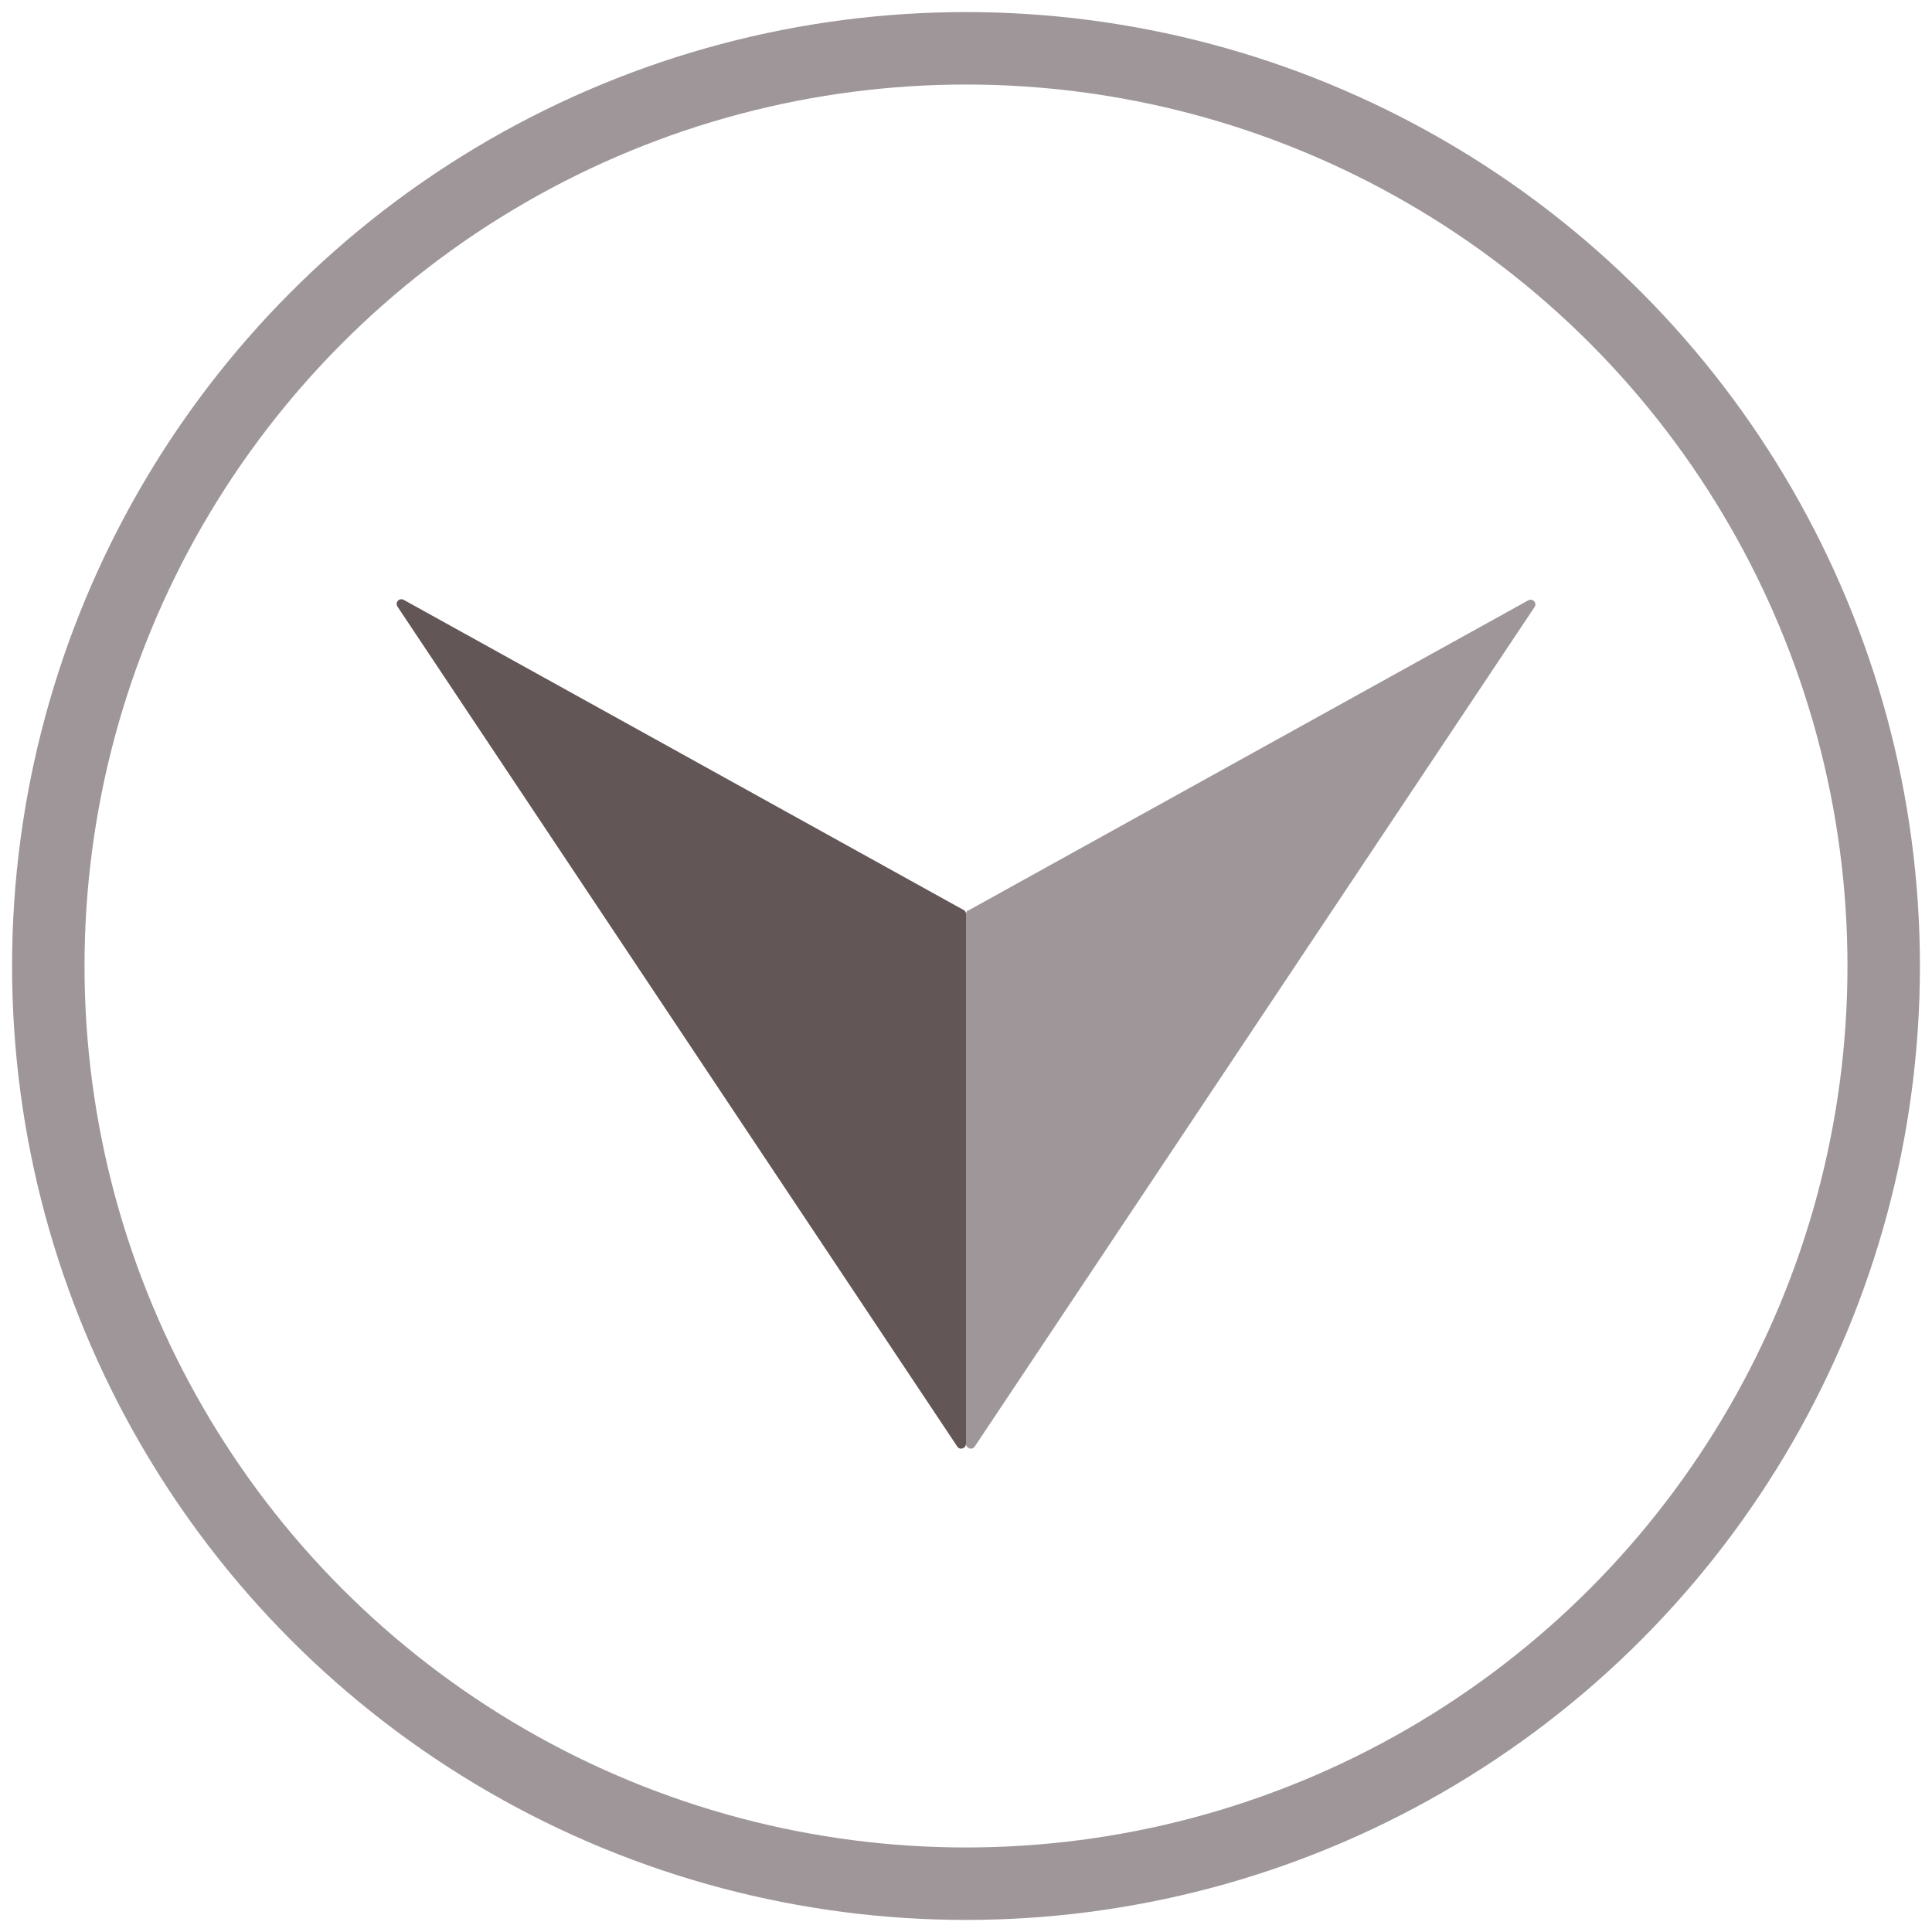 <?xml version="1.0" encoding="utf-8"?>
<!-- Generator: Adobe Illustrator 27.9.5, SVG Export Plug-In . SVG Version: 9.03 Build 54986)  -->
<svg version="1.1" id="レイヤー_1" xmlns="http://www.w3.org/2000/svg" xmlns:xlink="http://www.w3.org/1999/xlink" x="0px"
	 y="0px" viewBox="0 0 40 40" enable-background="new 0 0 40 40" xml:space="preserve">
<g>
	<circle fill="none" stroke="#9E9698" stroke-width="1.5" stroke-miterlimit="10" cx="20" cy="20" r="19"/>
	<g>
		<path fill="#635657" d="M20,18.92v10.97c0,0.1-0.13,0.14-0.18,0.06L8.23,12.56c-0.06-0.09,0.04-0.19,0.13-0.14l11.59,6.42
			C19.98,18.85,20,18.89,20,18.92z"/>
		<path fill="#9E9698" d="M20,18.92v10.97c0,0.1,0.13,0.14,0.18,0.06l11.59-17.38c0.06-0.09-0.04-0.19-0.13-0.14l-11.59,6.42
			C20.02,18.85,20,18.89,20,18.92z"/>
	</g>
</g>
<g>
</g>
<g>
</g>
<g>
</g>
<g>
</g>
<g>
</g>
<g>
</g>
<g>
</g>
<g>
</g>
<g>
</g>
<g>
</g>
<g>
</g>
<g>
</g>
<g>
</g>
<g>
</g>
<g>
</g>
</svg>
